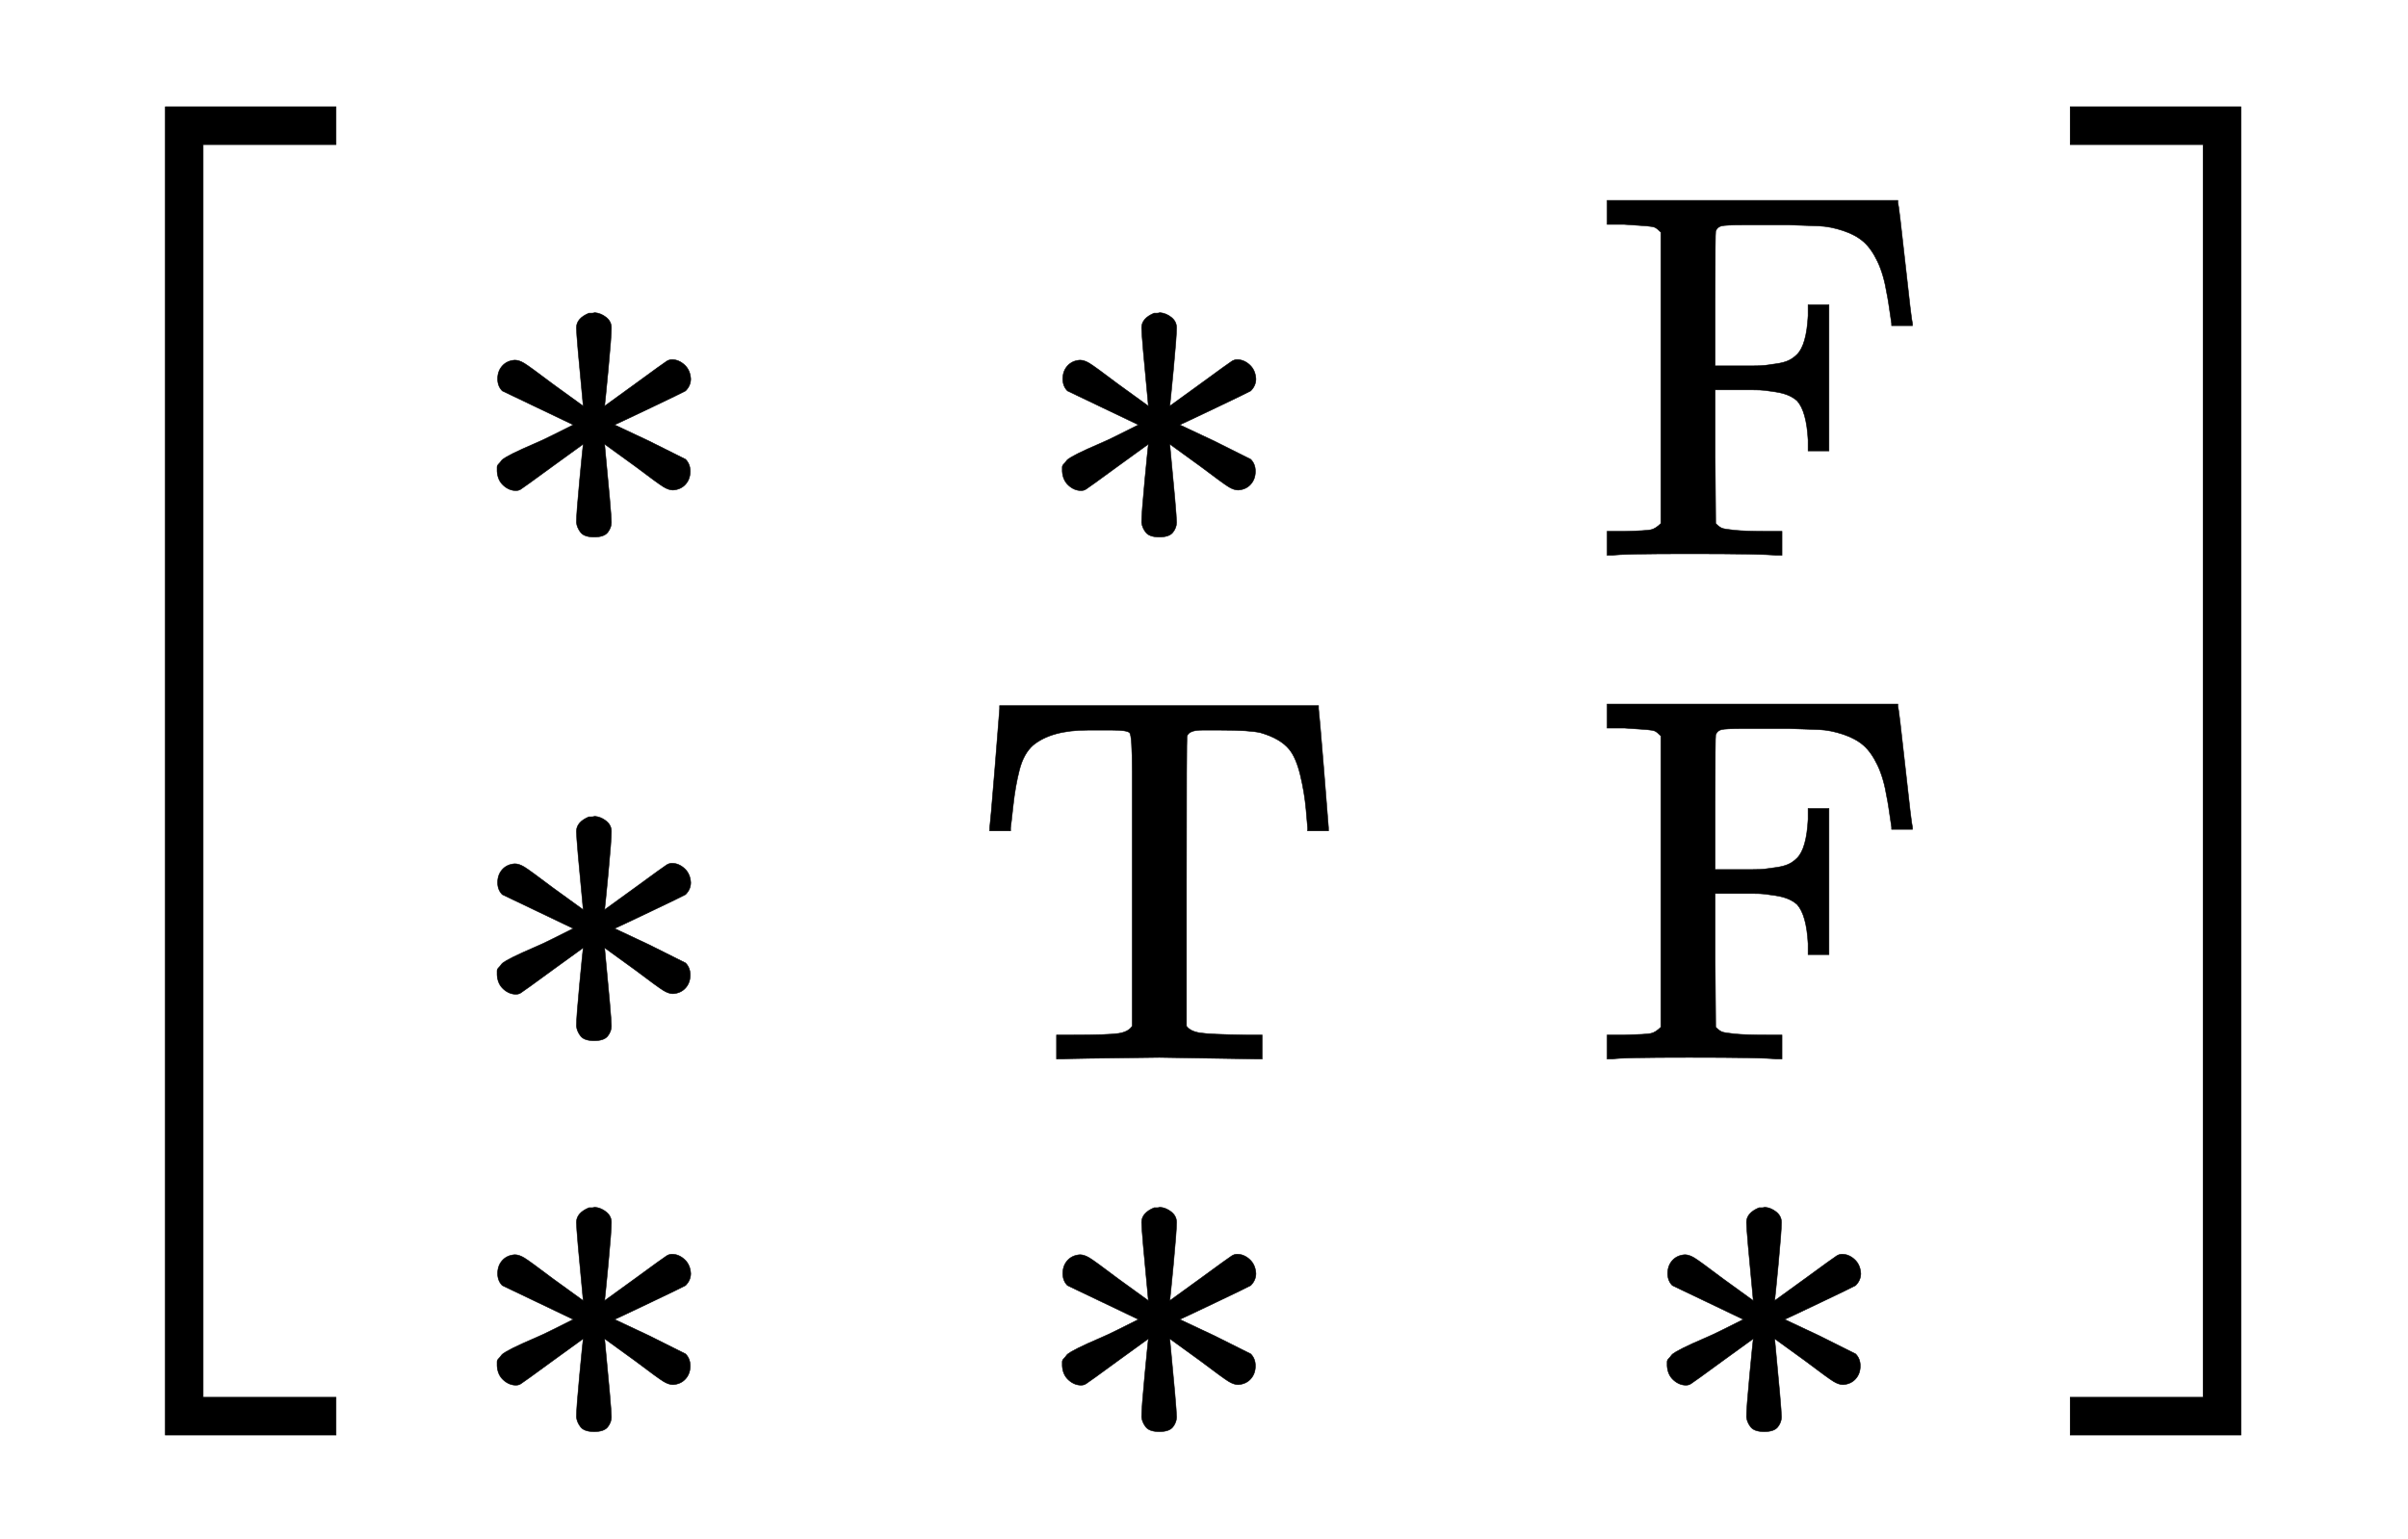<svg xmlns:xlink="http://www.w3.org/1999/xlink" width="7.575ex" height="4.843ex" style="vertical-align: -1.557ex; margin-bottom: -0.281ex;" viewBox="0 -1293.7 3261.4 2085" role="img" focusable="false" xmlns="http://www.w3.org/2000/svg" aria-labelledby="MathJax-SVG-1-Title">
<title id="MathJax-SVG-1-Title">{\displaystyle {\Bigl [}{\begin{smallmatrix}\mathrm {*} &amp;\mathrm {*} &amp;\mathrm {F} \\\mathrm {*} &amp;\mathrm {T} &amp;\mathrm {F} \\\mathrm {*} &amp;\mathrm {*} &amp;\mathrm {*} \end{smallmatrix}}{\Bigr ]}}</title>
<defs aria-hidden="true">
<path stroke-width="1" id="E1-MJMAIN-5B" d="M118 -250V750H255V710H158V-210H255V-250H118Z"></path>
<path stroke-width="1" id="E1-MJSZ2-5B" d="M224 -649V1150H455V1099H275V-598H455V-649H224Z"></path>
<path stroke-width="1" id="E1-MJMAIN-2217" d="M229 286Q216 420 216 436Q216 454 240 464Q241 464 245 464T251 465Q263 464 273 456T283 436Q283 419 277 356T270 286L328 328Q384 369 389 372T399 375Q412 375 423 365T435 338Q435 325 425 315Q420 312 357 282T289 250L355 219L425 184Q434 175 434 161Q434 146 425 136T401 125Q393 125 383 131T328 171L270 213Q283 79 283 63Q283 53 276 44T250 35Q231 35 224 44T216 63Q216 80 222 143T229 213L171 171Q115 130 110 127Q106 124 100 124Q87 124 76 134T64 161Q64 166 64 169T67 175T72 181T81 188T94 195T113 204T138 215T170 230T210 250L74 315Q65 324 65 338Q65 353 74 363T98 374Q106 374 116 368T171 328L229 286Z"></path>
<path stroke-width="1" id="E1-MJMAIN-46" d="M128 619Q121 626 117 628T101 631T58 634H25V680H582V676Q584 670 596 560T610 444V440H570V444Q563 493 561 501Q555 538 543 563T516 601T477 622T431 631T374 633H334H286Q252 633 244 631T233 621Q232 619 232 490V363H284Q287 363 303 363T327 364T349 367T372 373T389 385Q407 403 410 459V480H450V200H410V221Q407 276 389 296Q381 303 371 307T348 313T327 316T303 317T284 317H232V189L233 61Q240 54 245 52T270 48T333 46H360V0H348Q324 3 182 3Q51 3 36 0H25V46H58Q100 47 109 49T128 61V619Z"></path>
<path stroke-width="1" id="E1-MJMAIN-54" d="M36 443Q37 448 46 558T55 671V677H666V671Q667 666 676 556T685 443V437H645V443Q645 445 642 478T631 544T610 593Q593 614 555 625Q534 630 478 630H451H443Q417 630 414 618Q413 616 413 339V63Q420 53 439 50T528 46H558V0H545L361 3Q186 1 177 0H164V46H194Q264 46 283 49T309 63V339V550Q309 620 304 625T271 630H244H224Q154 630 119 601Q101 585 93 554T81 486T76 443V437H36V443Z"></path>
<path stroke-width="1" id="E1-MJMAIN-5D" d="M22 710V750H159V-250H22V-210H119V710H22Z"></path>
<path stroke-width="1" id="E1-MJSZ2-5D" d="M16 1099V1150H247V-649H16V-598H196V1099H16Z"></path>
</defs>
<g stroke="currentColor" fill="currentColor" stroke-width="0" transform="matrix(1 0 0 -1 0 0)" aria-hidden="true">
 <use xlink:href="#E1-MJSZ2-5B" x="0" y="-1"></use>
<g transform="translate(472,0)">
<g transform="translate(167,0)">
<g transform="translate(-11,0)">
 <use transform="scale(0.707)" xlink:href="#E1-MJMAIN-2217" x="0" y="766"></use>
 <use transform="scale(0.707)" xlink:href="#E1-MJMAIN-2217" x="0" y="-199"></use>
 <use transform="scale(0.707)" xlink:href="#E1-MJMAIN-2217" x="0" y="-948"></use>
</g>
<g transform="translate(676,0)">
 <use transform="scale(0.707)" xlink:href="#E1-MJMAIN-2217" x="111" y="766"></use>
 <use transform="scale(0.707)" xlink:href="#E1-MJMAIN-54" x="0" y="-199"></use>
 <use transform="scale(0.707)" xlink:href="#E1-MJMAIN-2217" x="111" y="-948"></use>
</g>
<g transform="translate(1520,0)">
 <use transform="scale(0.707)" xlink:href="#E1-MJMAIN-46" x="0" y="766"></use>
 <use transform="scale(0.707)" xlink:href="#E1-MJMAIN-46" x="0" y="-199"></use>
 <use transform="scale(0.707)" xlink:href="#E1-MJMAIN-2217" x="76" y="-948"></use>
</g>
</g>
</g>
 <use xlink:href="#E1-MJSZ2-5D" x="2788" y="-1"></use>
</g>
</svg>